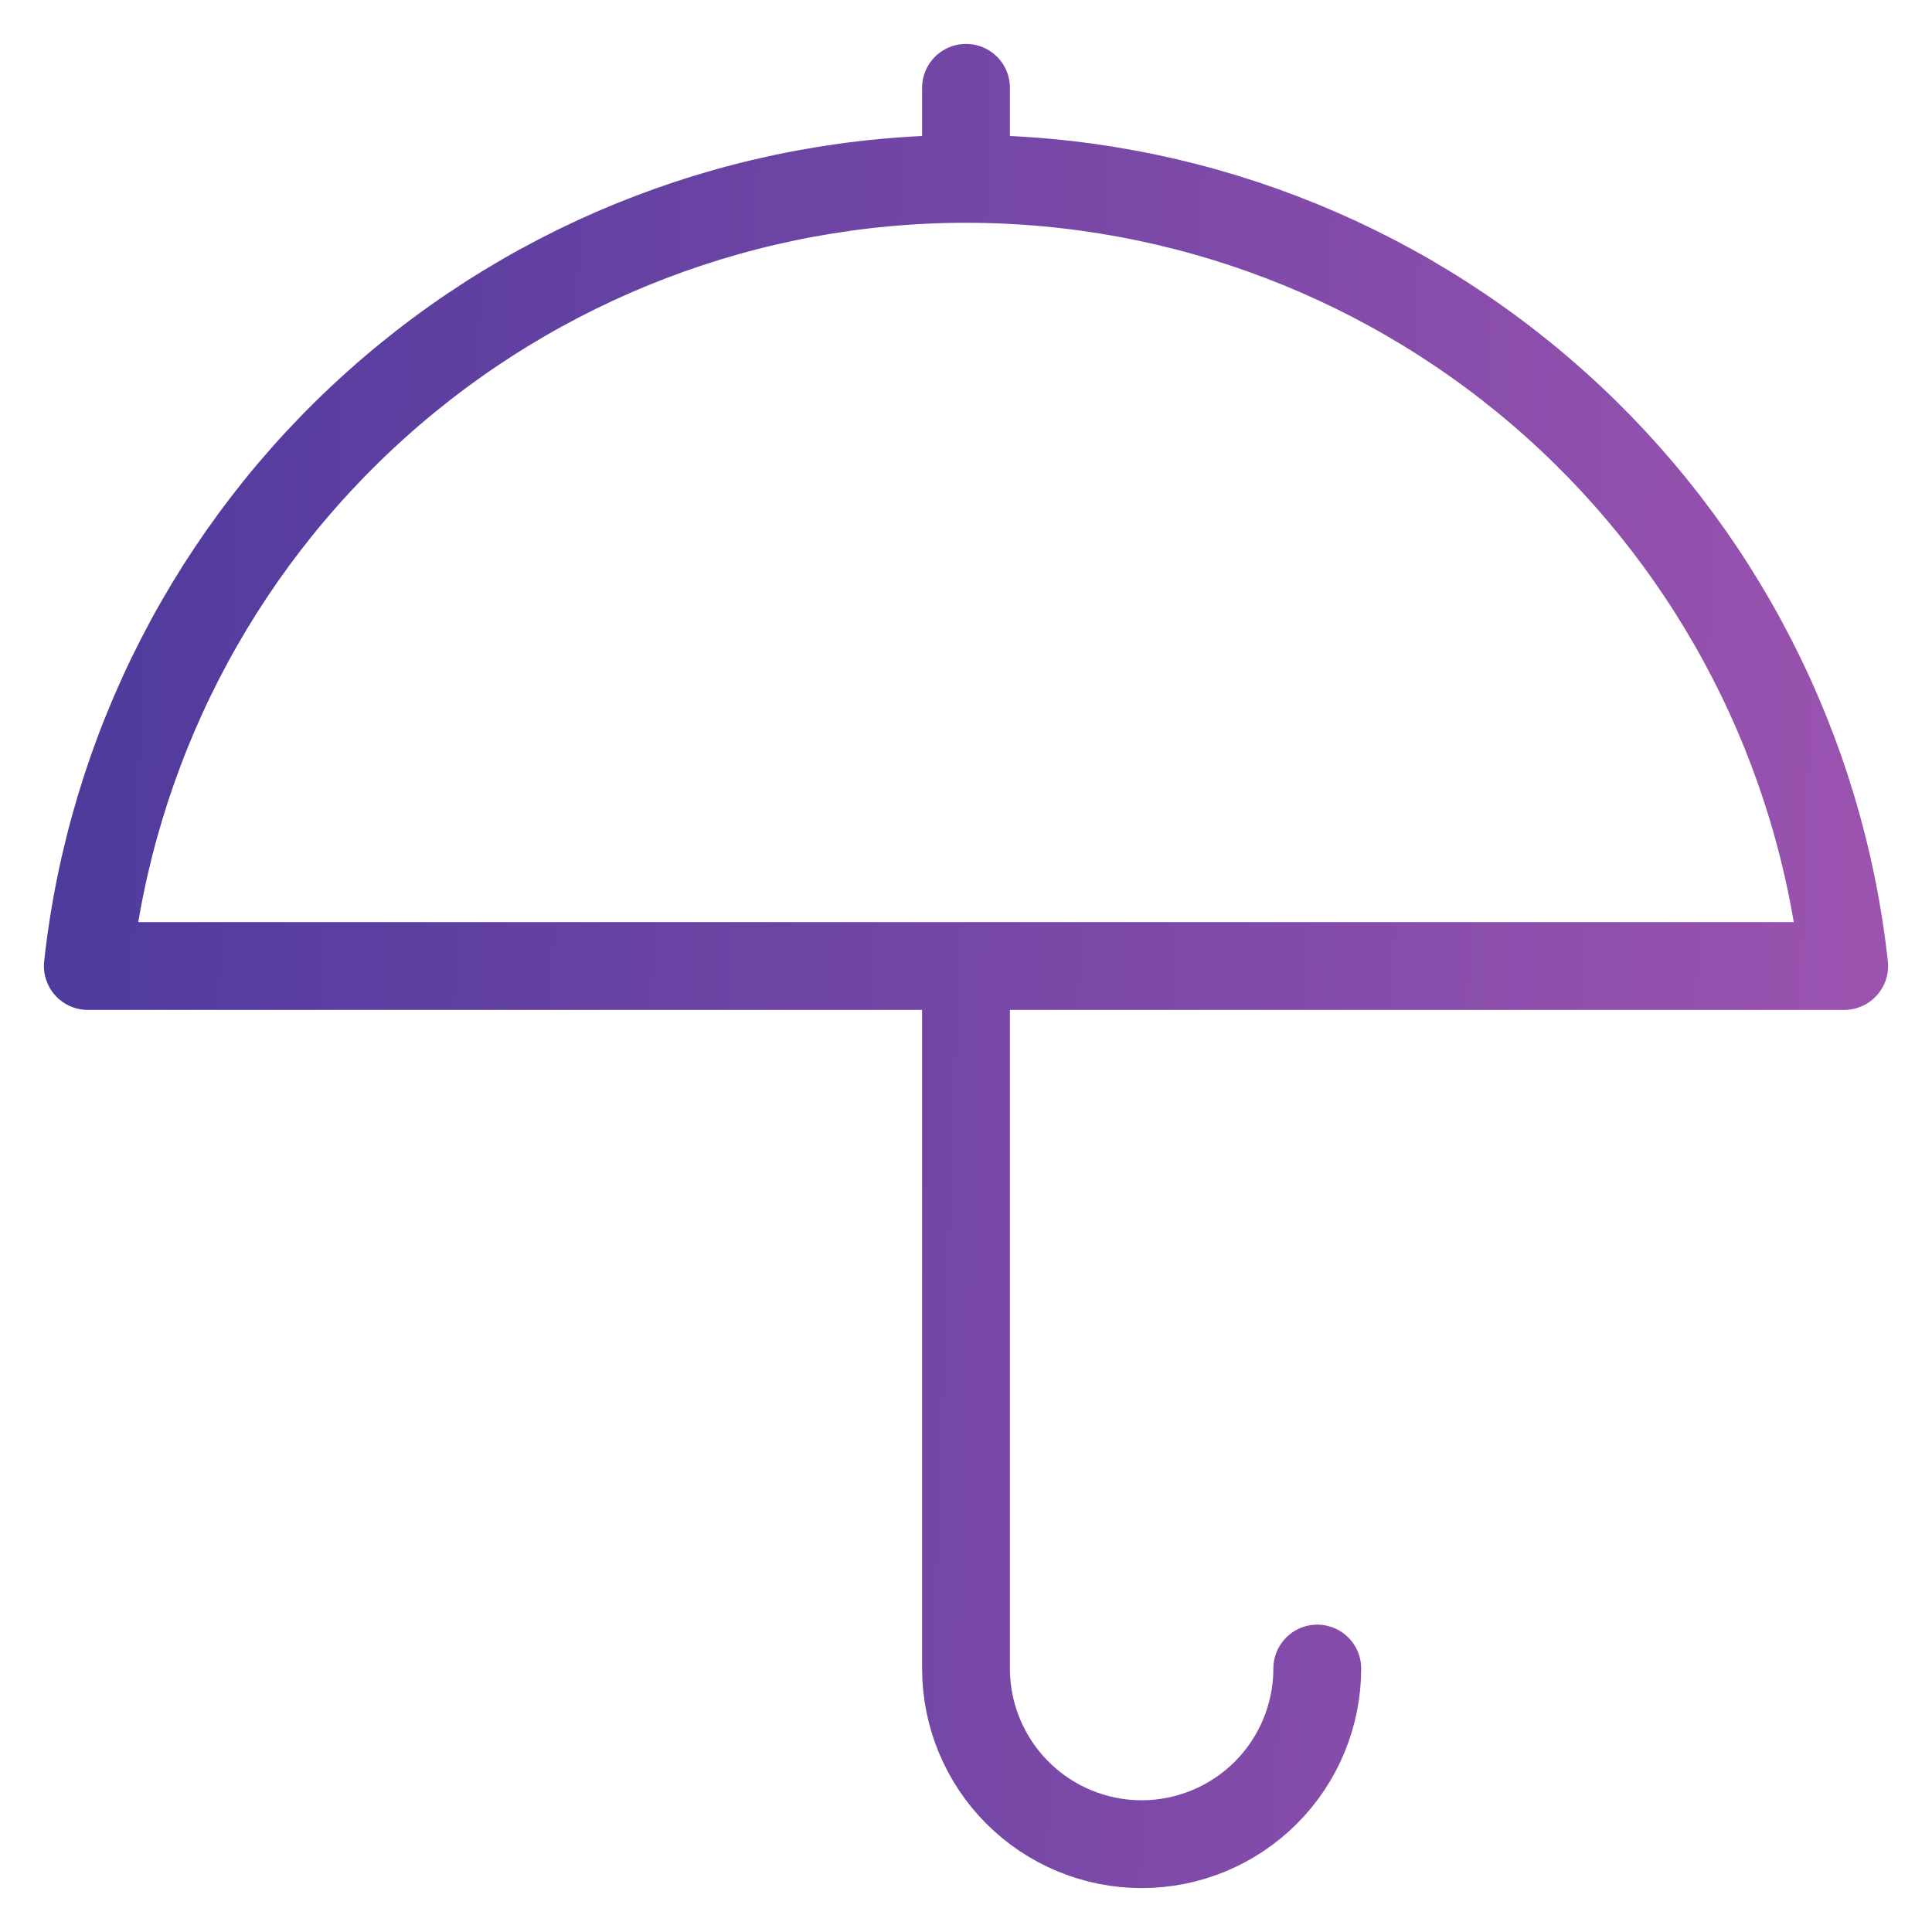 <svg width="22" height="22" viewBox="0 0 22 22" fill="none" xmlns="http://www.w3.org/2000/svg">
<path d="M11 11V19C11 19.53 11.211 20.039 11.586 20.414C11.961 20.789 12.47 21 13 21C13.53 21 14.039 20.789 14.414 20.414C14.789 20.039 15 19.53 15 19M11 1V2M21 11C20.73 8.537 19.56 6.26 17.714 4.606C15.869 2.952 13.478 2.037 11 2.037C8.522 2.037 6.131 2.952 4.286 4.606C2.44 6.26 1.27 8.537 1 11H21Z" stroke="url(#paint0_linear_1167_497)" stroke-linecap="round" stroke-linejoin="round"/>
<defs>
<linearGradient id="paint0_linear_1167_497" x1="-1" y1="-1.6" x2="22.641" y2="-0.735" gradientUnits="userSpaceOnUse">
<stop stop-color="#47389B"/>
<stop offset="1" stop-color="#9E54B0"/>
</linearGradient>
</defs>
</svg>
